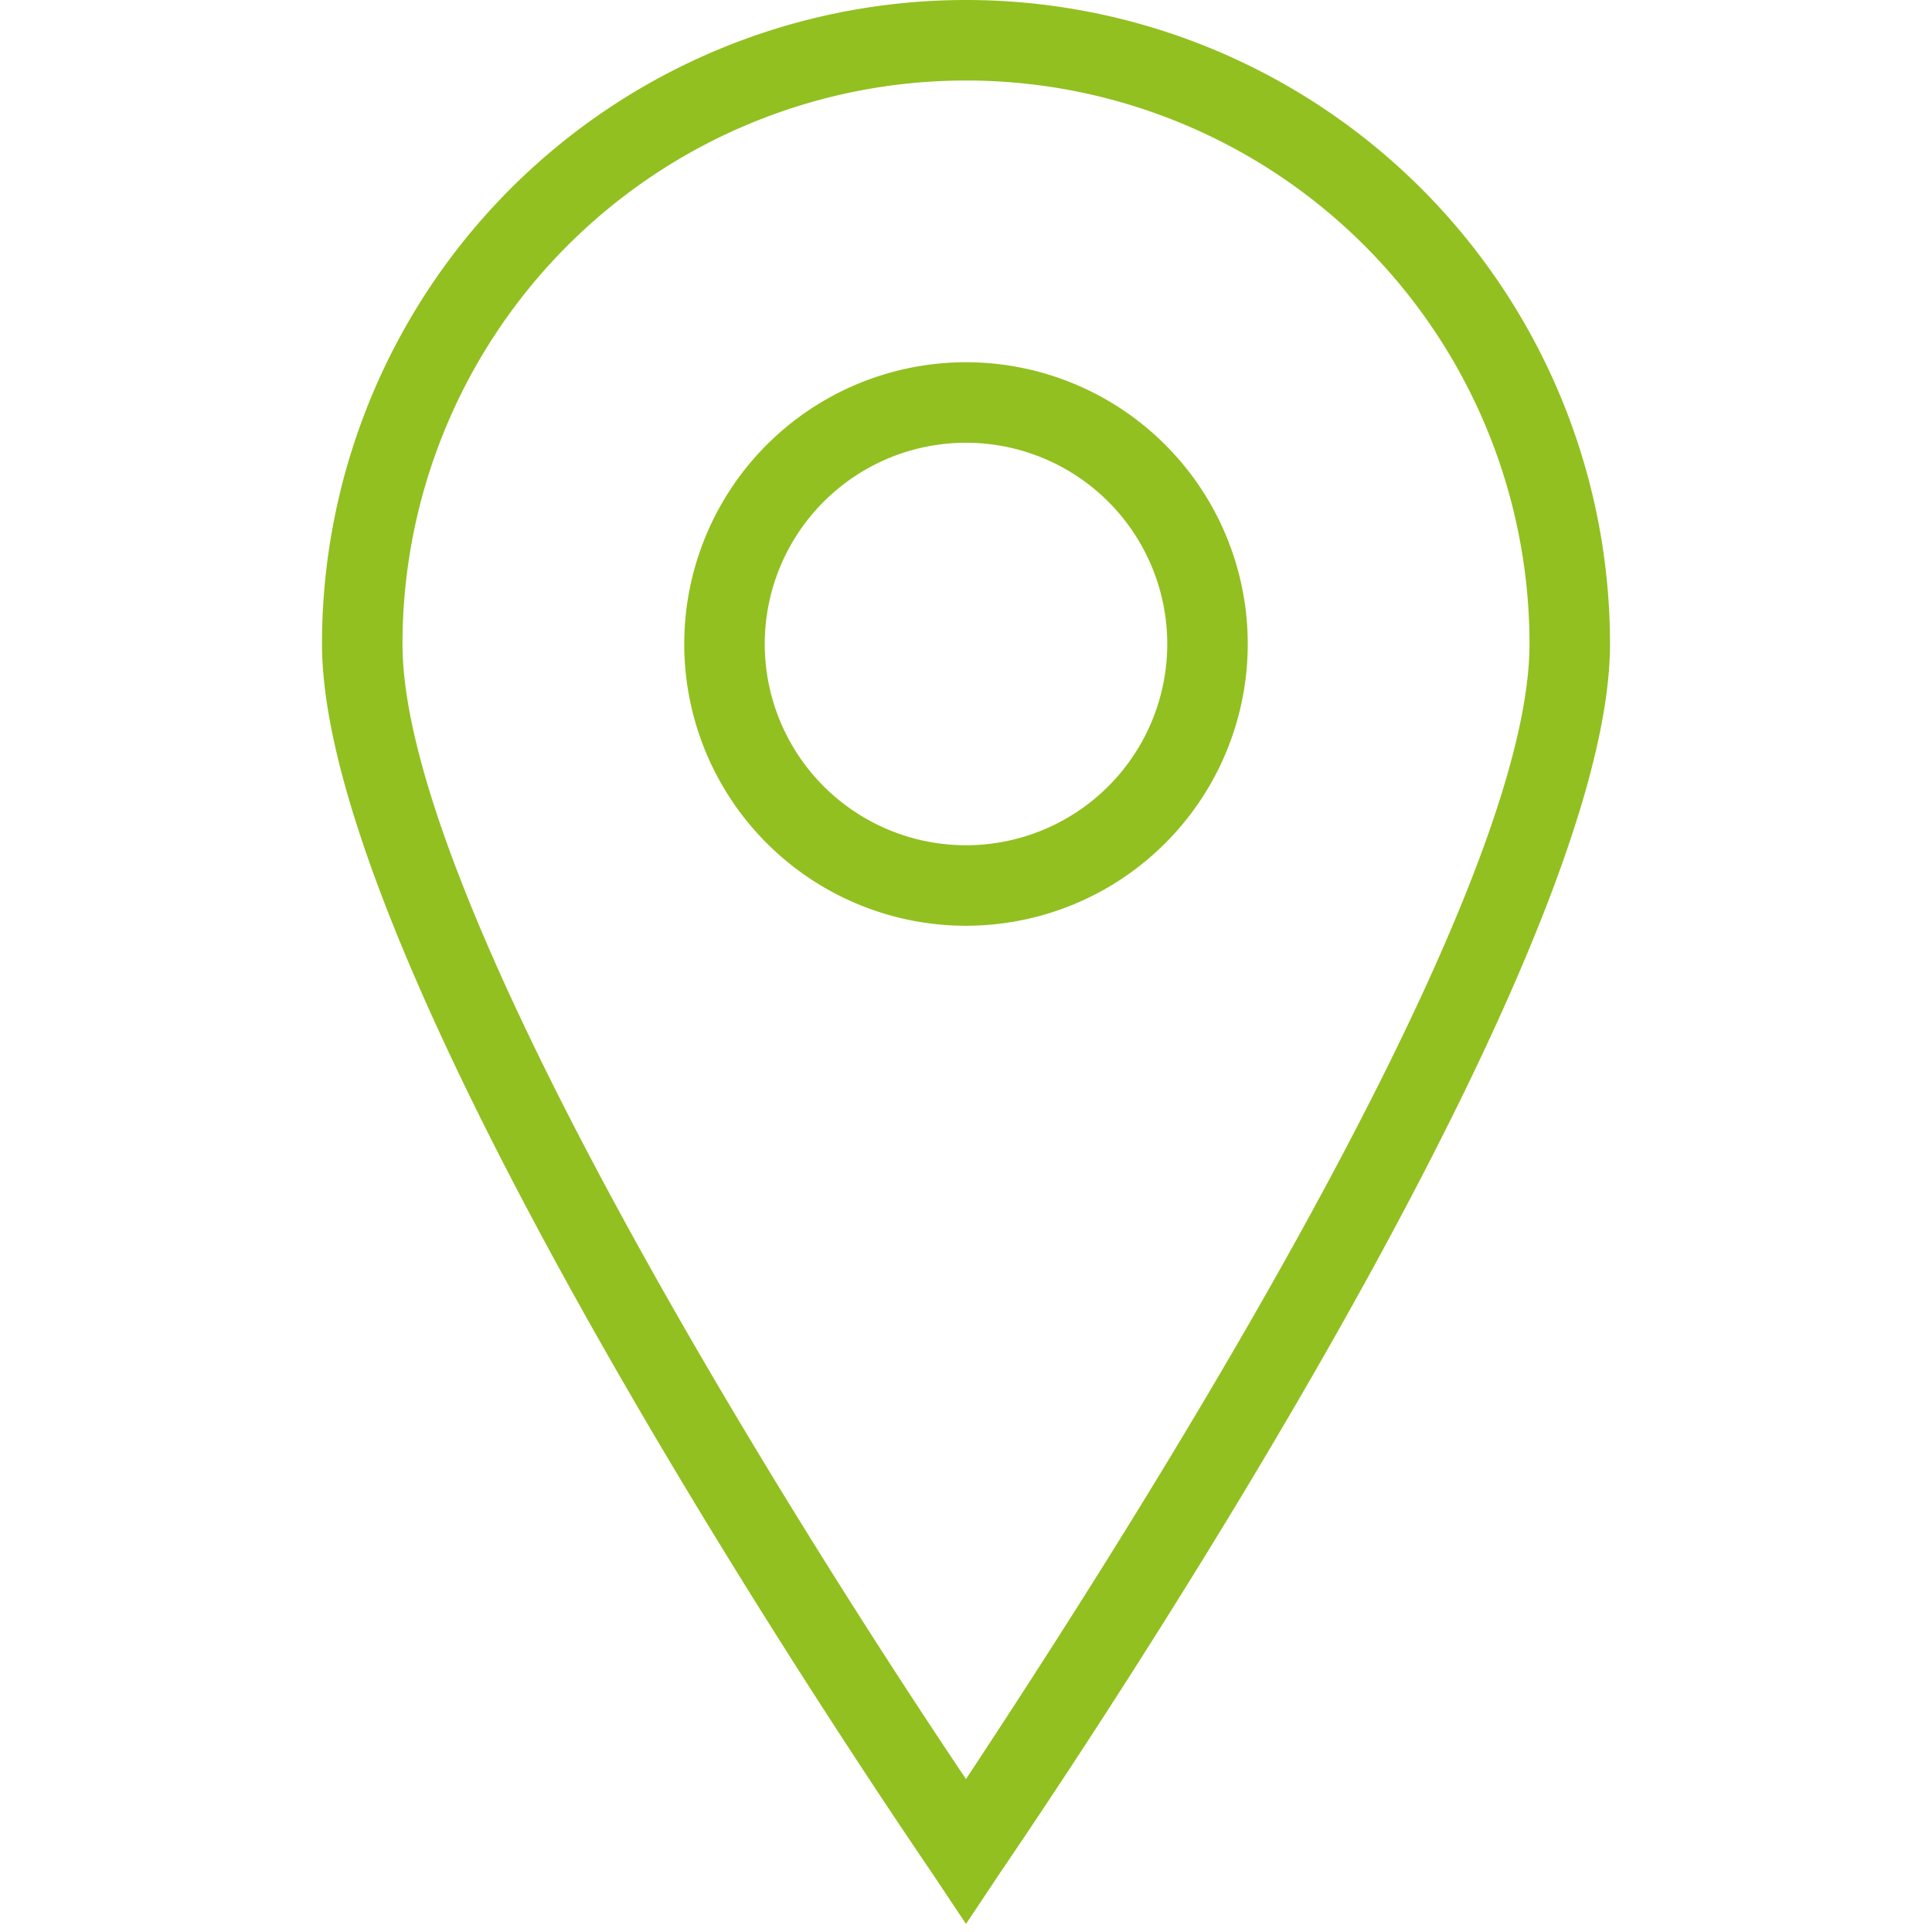 <svg id="Layer_1" data-name="Layer 1" xmlns="http://www.w3.org/2000/svg" viewBox="0 0 48 48"><defs><style>.cls-1{fill:#92c020;}</style></defs><g id="Expanded"><path class="cls-1" d="M24,47.8l-.8-1.2C22.6,45.7,8,24.5,8,16a16,16,0,0,1,32,0c0,8.5-14.6,29.7-15.2,30.6ZM24,2A14,14,0,0,0,10,16c0,6.8,10.9,23.6,14,28.2C27.1,39.5,38,22.8,38,16A14,14,0,0,0,24,2Z"/><path class="cls-1" d="M24,23a7,7,0,1,1,7-7A7,7,0,0,1,24,23Zm0-12a5,5,0,1,0,5,5A5,5,0,0,0,24,11Z"/></g></svg>